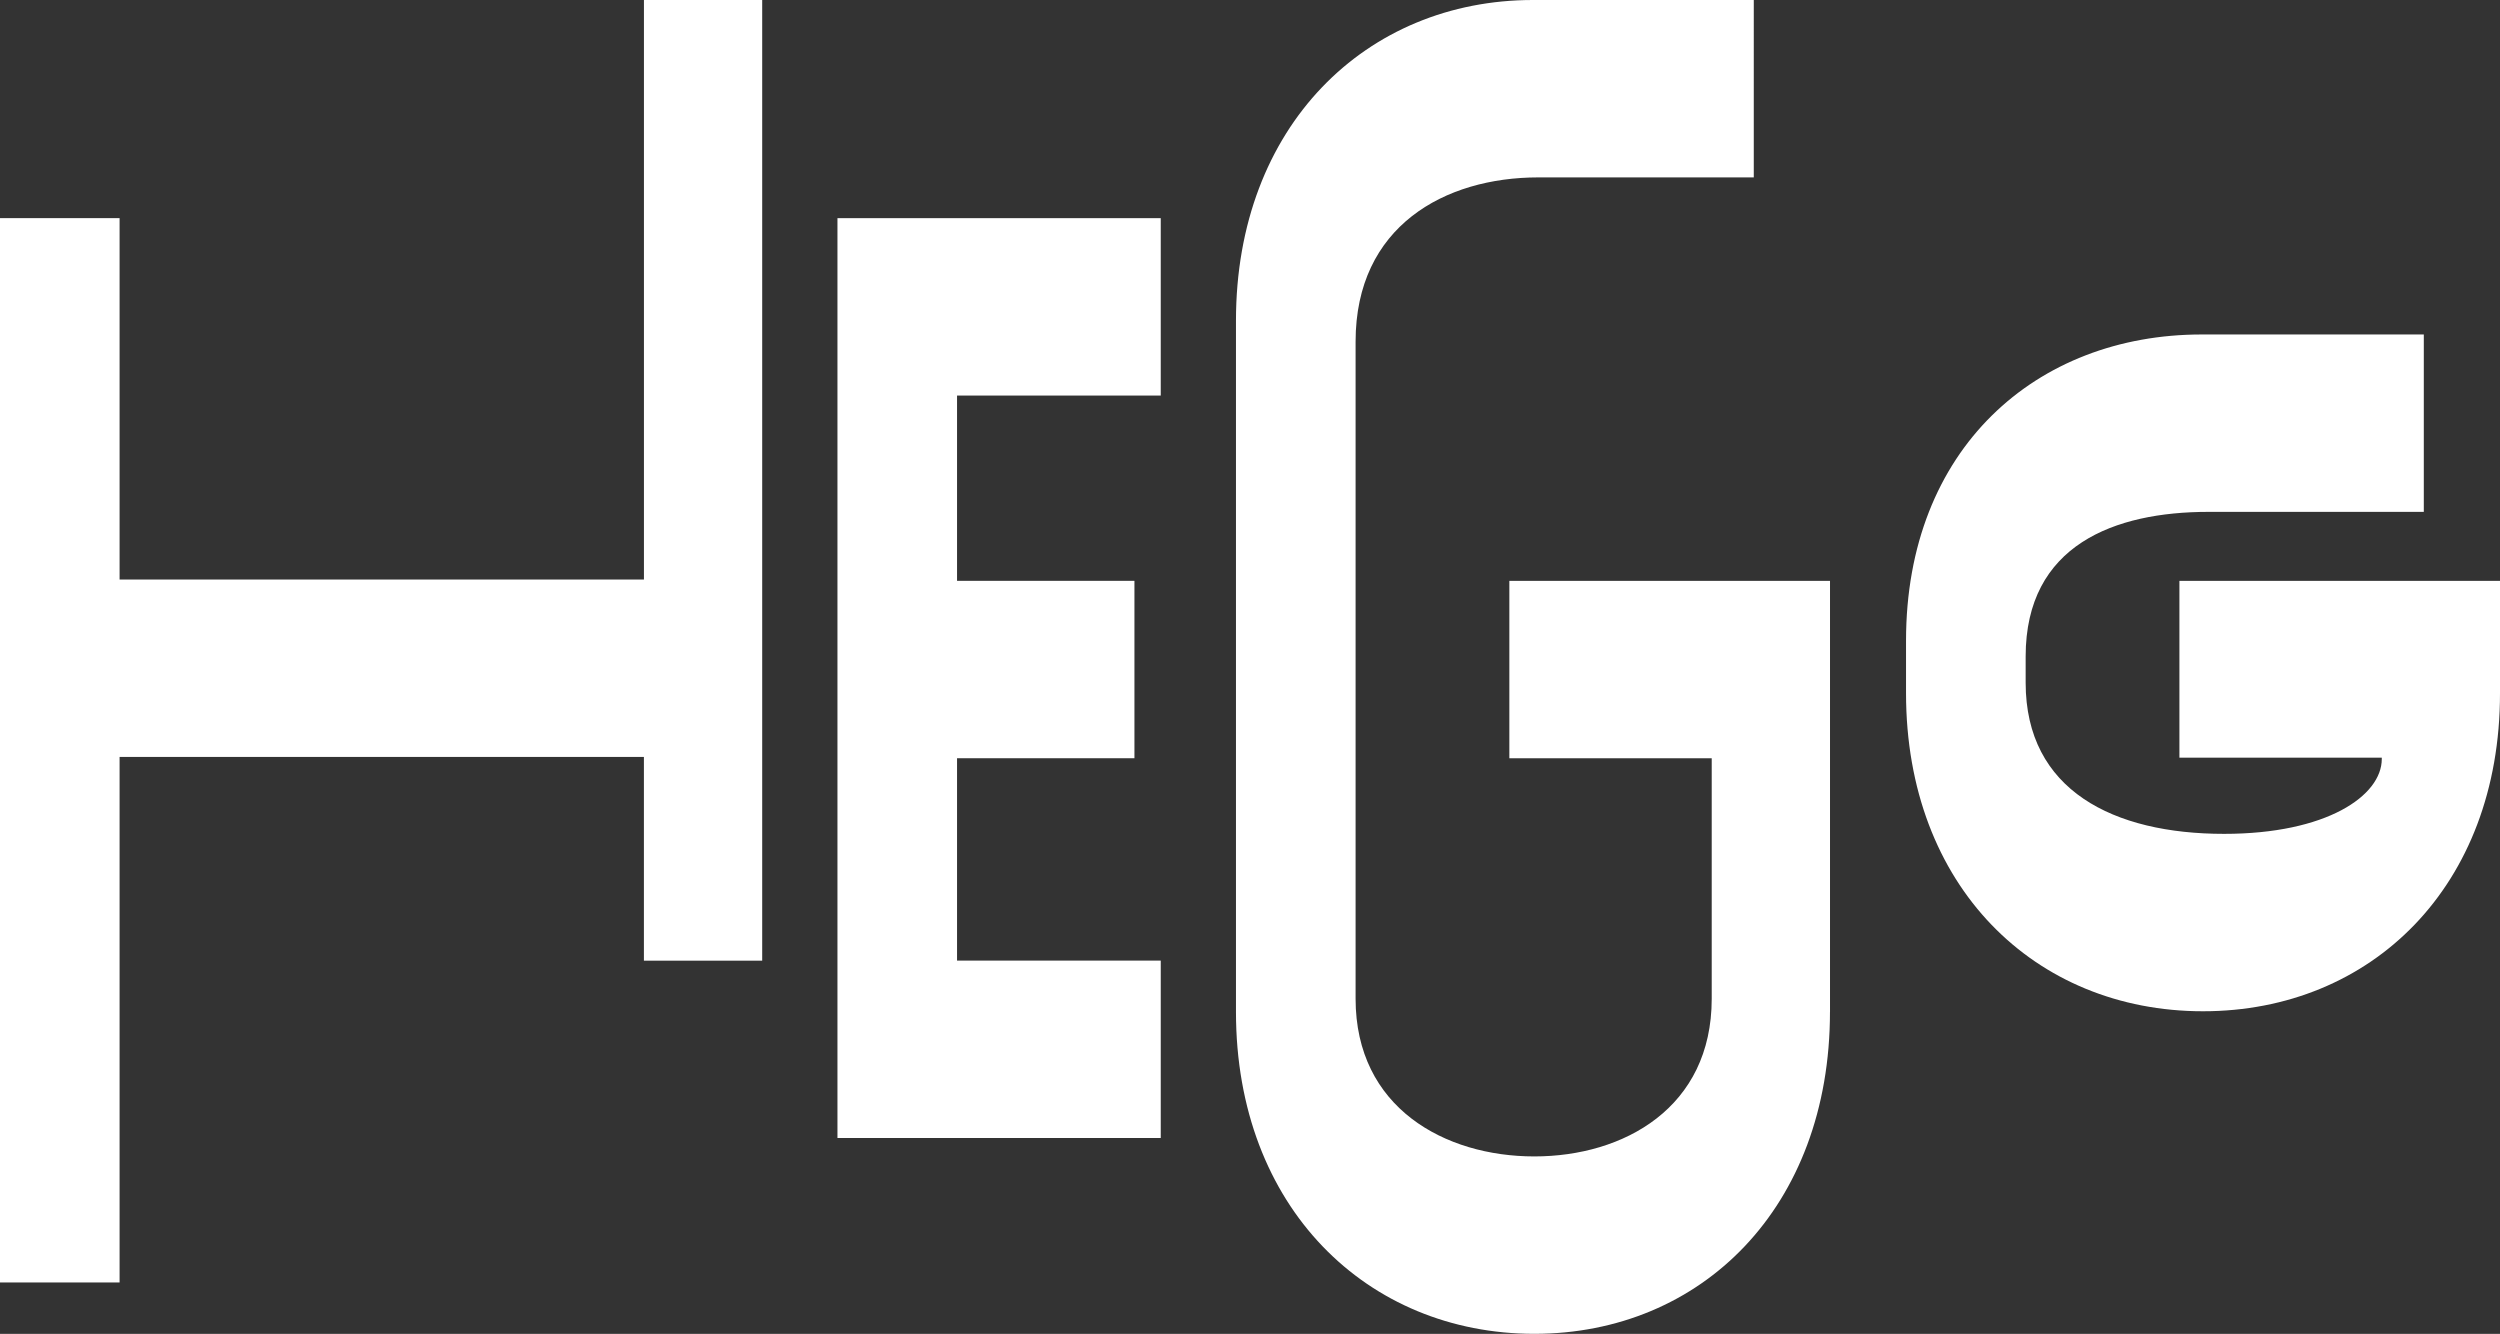 <?xml version="1.0" encoding="UTF-8"?>
<svg xmlns="http://www.w3.org/2000/svg" viewBox="0 0 694.9 370.76">
  <rect x="0" y="0" width="694.9" height="370.76" fill="#333333" stroke="none"/>
  <defs>
    <style>
      .cls-1 {
        fill: #fff;
      }
    </style>
  </defs>
  <g id="Laag_1" data-name="Laag 1">
    <g>
      <path class="cls-1" d="M211.86,0V267.02h-32.88v-56.62H33.24v146.08H0V60.64H33.24v100.45H178.99V0h32.88Z"></path>
      <path class="cls-1" d="M266.02,109.95v51.5h49.31v49.31h-49.31v56.25h56.62v49.31h-89.86V60.64h89.86v49.31h-56.62Z"></path>
      <path class="cls-1" d="M508.66,281.26c0,54.43-35.8,89.49-82.19,89.49s-82.92-35.07-82.92-89.49V89.13C343.56,35.07,379.72,0,426.11,0h61.37V49.31h-59.91c-25.93,0-50.77,13.52-50.77,45.66v182.64c0,30.32,24.84,43.83,49.68,43.83s49.31-13.52,49.31-43.83v-66.84h-56.25v-49.31h89.13v119.81Z"></path>
      <path class="cls-1" d="M694.9,192.69c0,53.7-35.8,88.4-82.55,88.4s-82.55-34.7-82.55-88.4v-14.61c0-53.33,36.16-85.11,82.19-85.11h61.73v49.31h-59.9c-25.93,0-50.77,9.13-50.77,40.18v7.31c0,29.95,24.47,42.01,55.16,42.01,28.49,0,43.83-10.59,43.83-20.82v-.36h-56.25v-49.14h89.13v31.24Z"></path>
    </g>
  </g>
  <g id="Laag_2" data-name="Laag 2"></g>
</svg>

